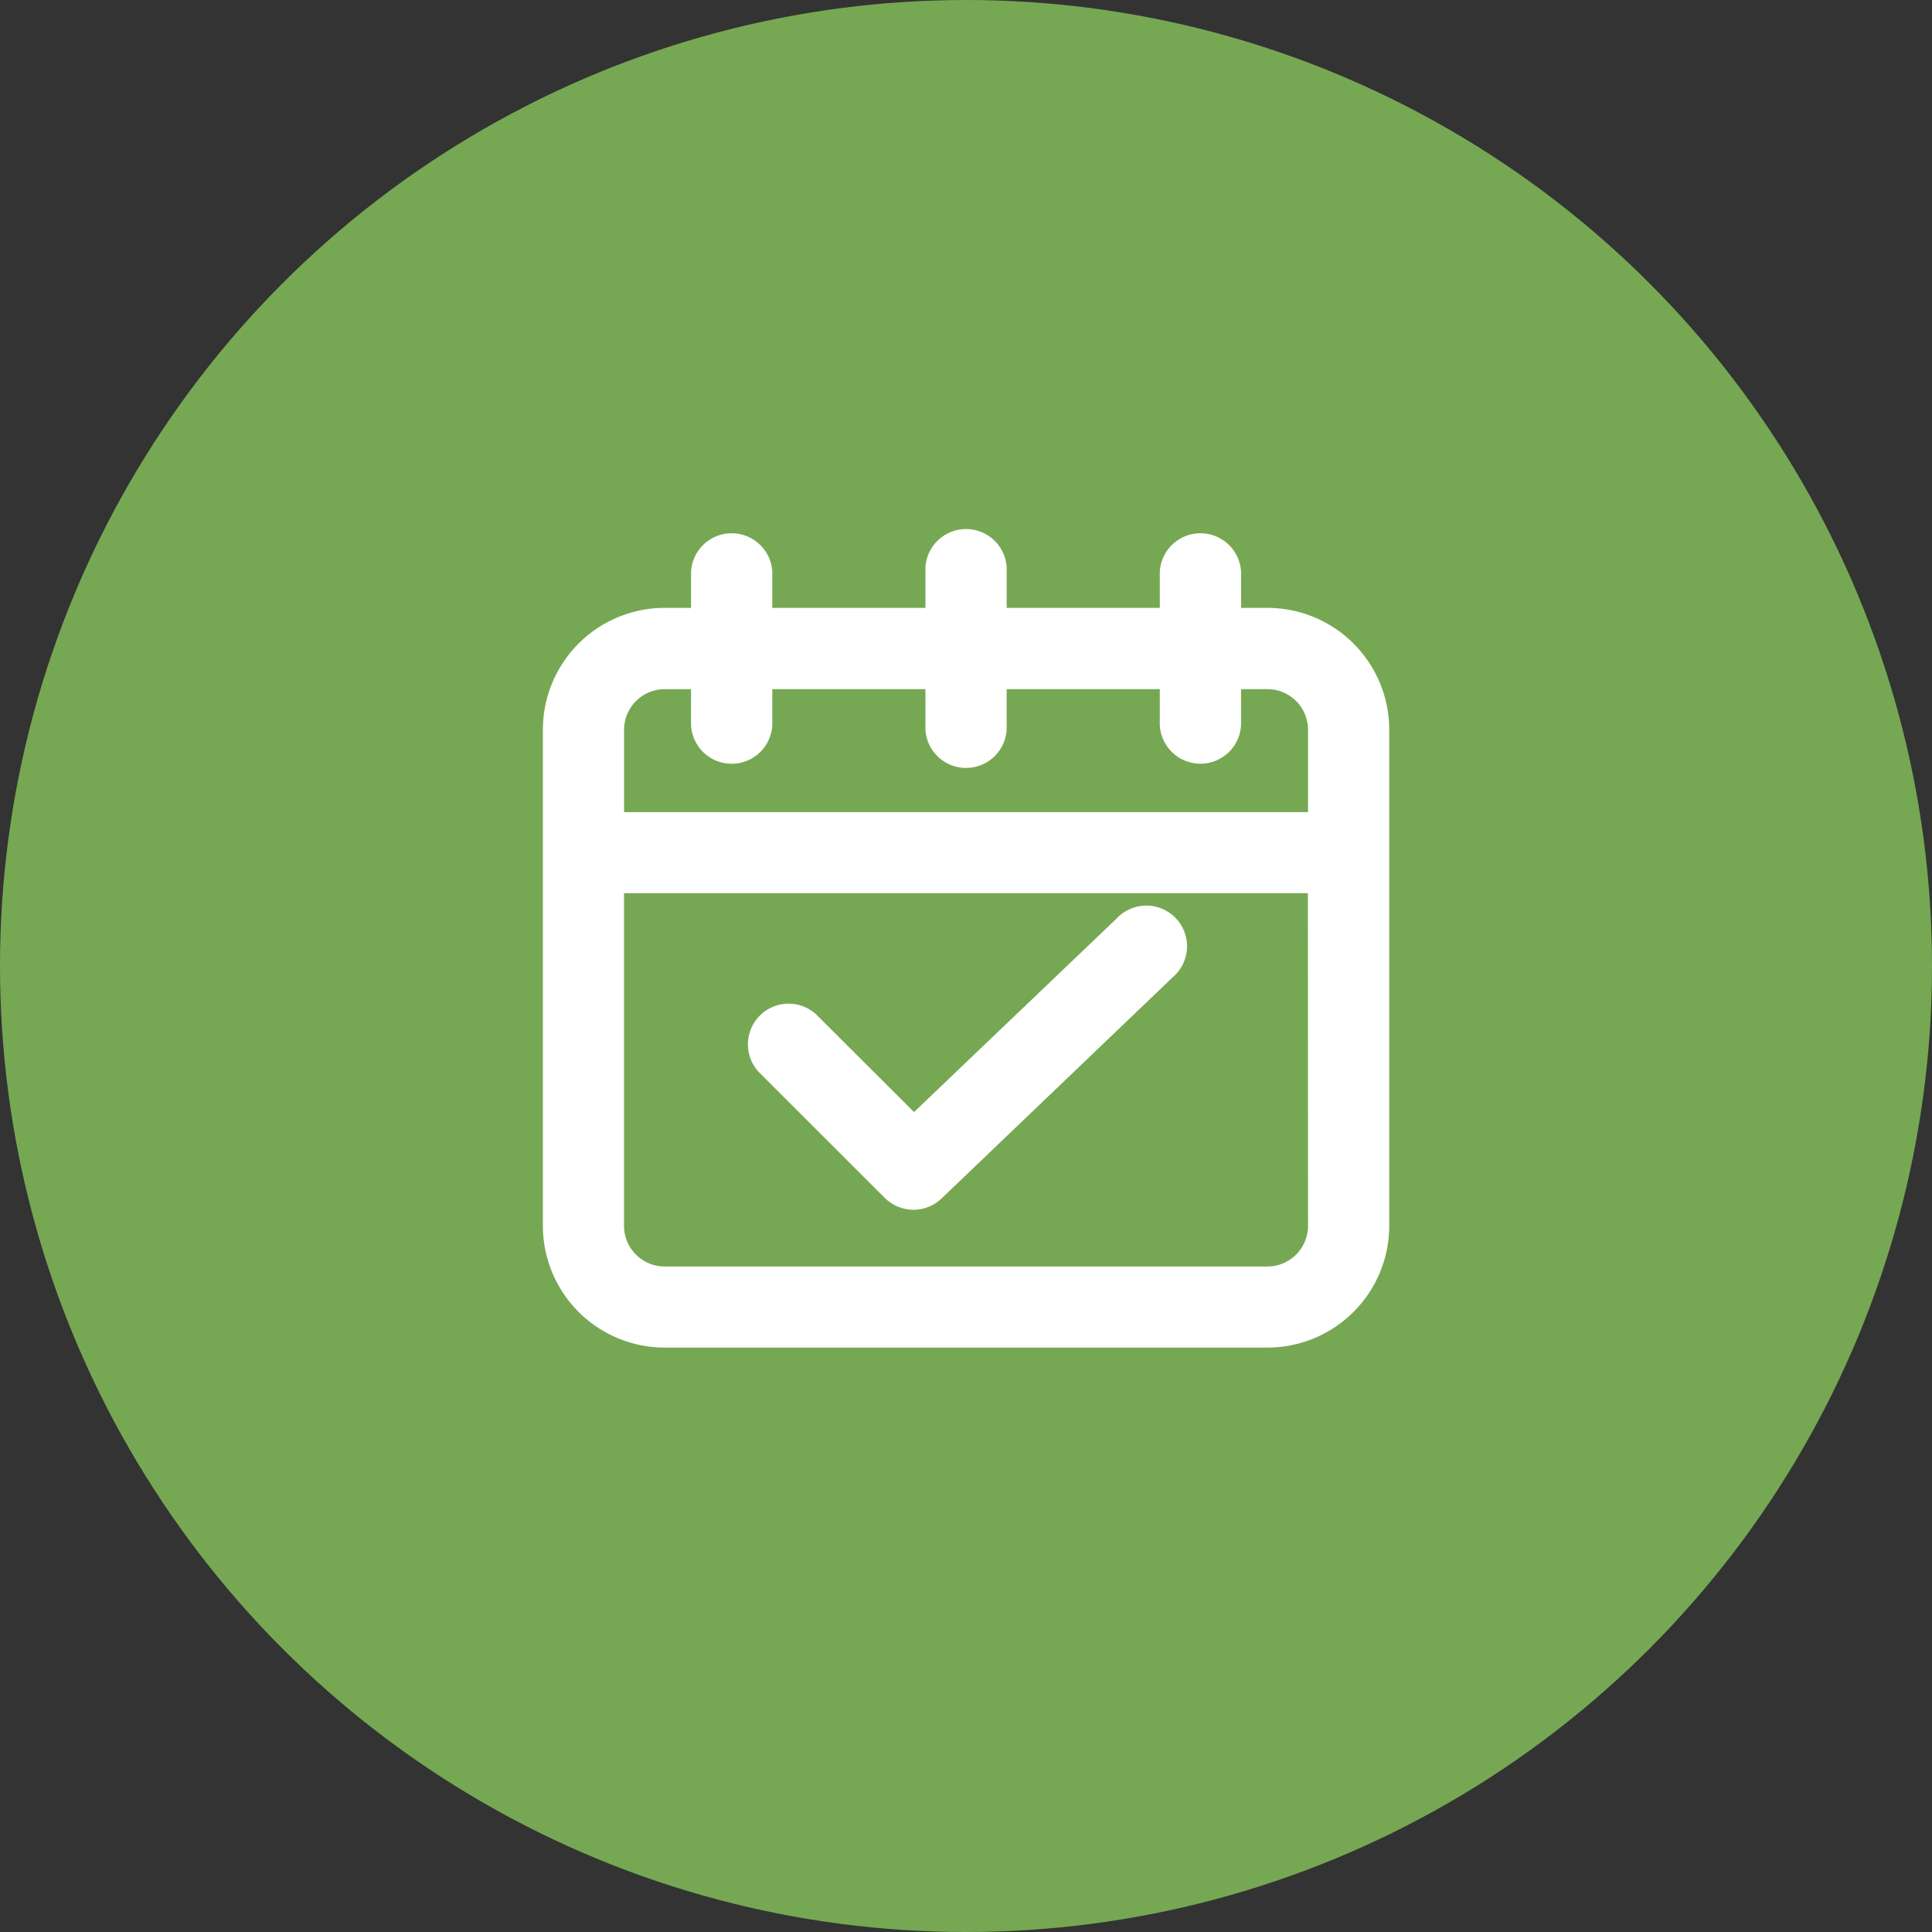 <svg xmlns="http://www.w3.org/2000/svg" width="114" height="114" viewBox="0 0 114 114">
  <rect x="0" y="0" width="114" height="114" fill="#333333" stroke="none"/>
  <g id="Eventi-generici" transform="translate(-4871 -6643)">
    <circle id="Ellisse_30" data-name="Ellisse 30" cx="57" cy="57" r="57" transform="translate(4871 6643)" fill="#76a853"/>
    <g id="noun-event-1359560" transform="translate(4903.03 6674.35)">
      <path id="Tracciato_1147" data-name="Tracciato 1147" d="M159.4,59.456h-1.552V57.335a2.4,2.4,0,0,0-4.794,0v2.121h-9.036V57.335a2.4,2.4,0,1,0-4.793,0v2.121h-9.036V57.335a2.4,2.4,0,0,0-4.794,0v2.121h-1.552a7.191,7.191,0,0,0-7.191,7.191V95.913a7.191,7.191,0,0,0,7.191,7.191H159.4a7.191,7.191,0,0,0,7.191-7.191V66.647a7.191,7.191,0,0,0-7.191-7.191Zm2.4,36.463a2.4,2.4,0,0,1-2.4,2.4H123.839a2.4,2.4,0,0,1-2.4-2.4V76.294h40.352Zm0-24.412H121.442V66.653a2.4,2.4,0,0,1,2.4-2.4h1.552v2.121a2.4,2.4,0,0,0,4.794,0V64.25h9.036v2.121a2.4,2.4,0,1,0,4.793,0V64.25h9.036v2.121a2.4,2.4,0,0,0,4.794,0V64.25H159.4a2.4,2.4,0,0,1,2.4,2.4Z" transform="translate(-116.648 -54.938)" fill="#fff"/>
      <path id="Tracciato_1148" data-name="Tracciato 1148" d="M237.33,279.169a2.4,2.4,0,0,0,3.35.036l13.651-13.063a2.4,2.4,0,1,0-3.313-3.464l-11.961,11.427-5.764-5.752a2.4,2.4,0,0,0-3.392,3.392Z" transform="translate(-217.154 -239.836)" fill="#fff"/>
    </g>
  </g>
</svg>
